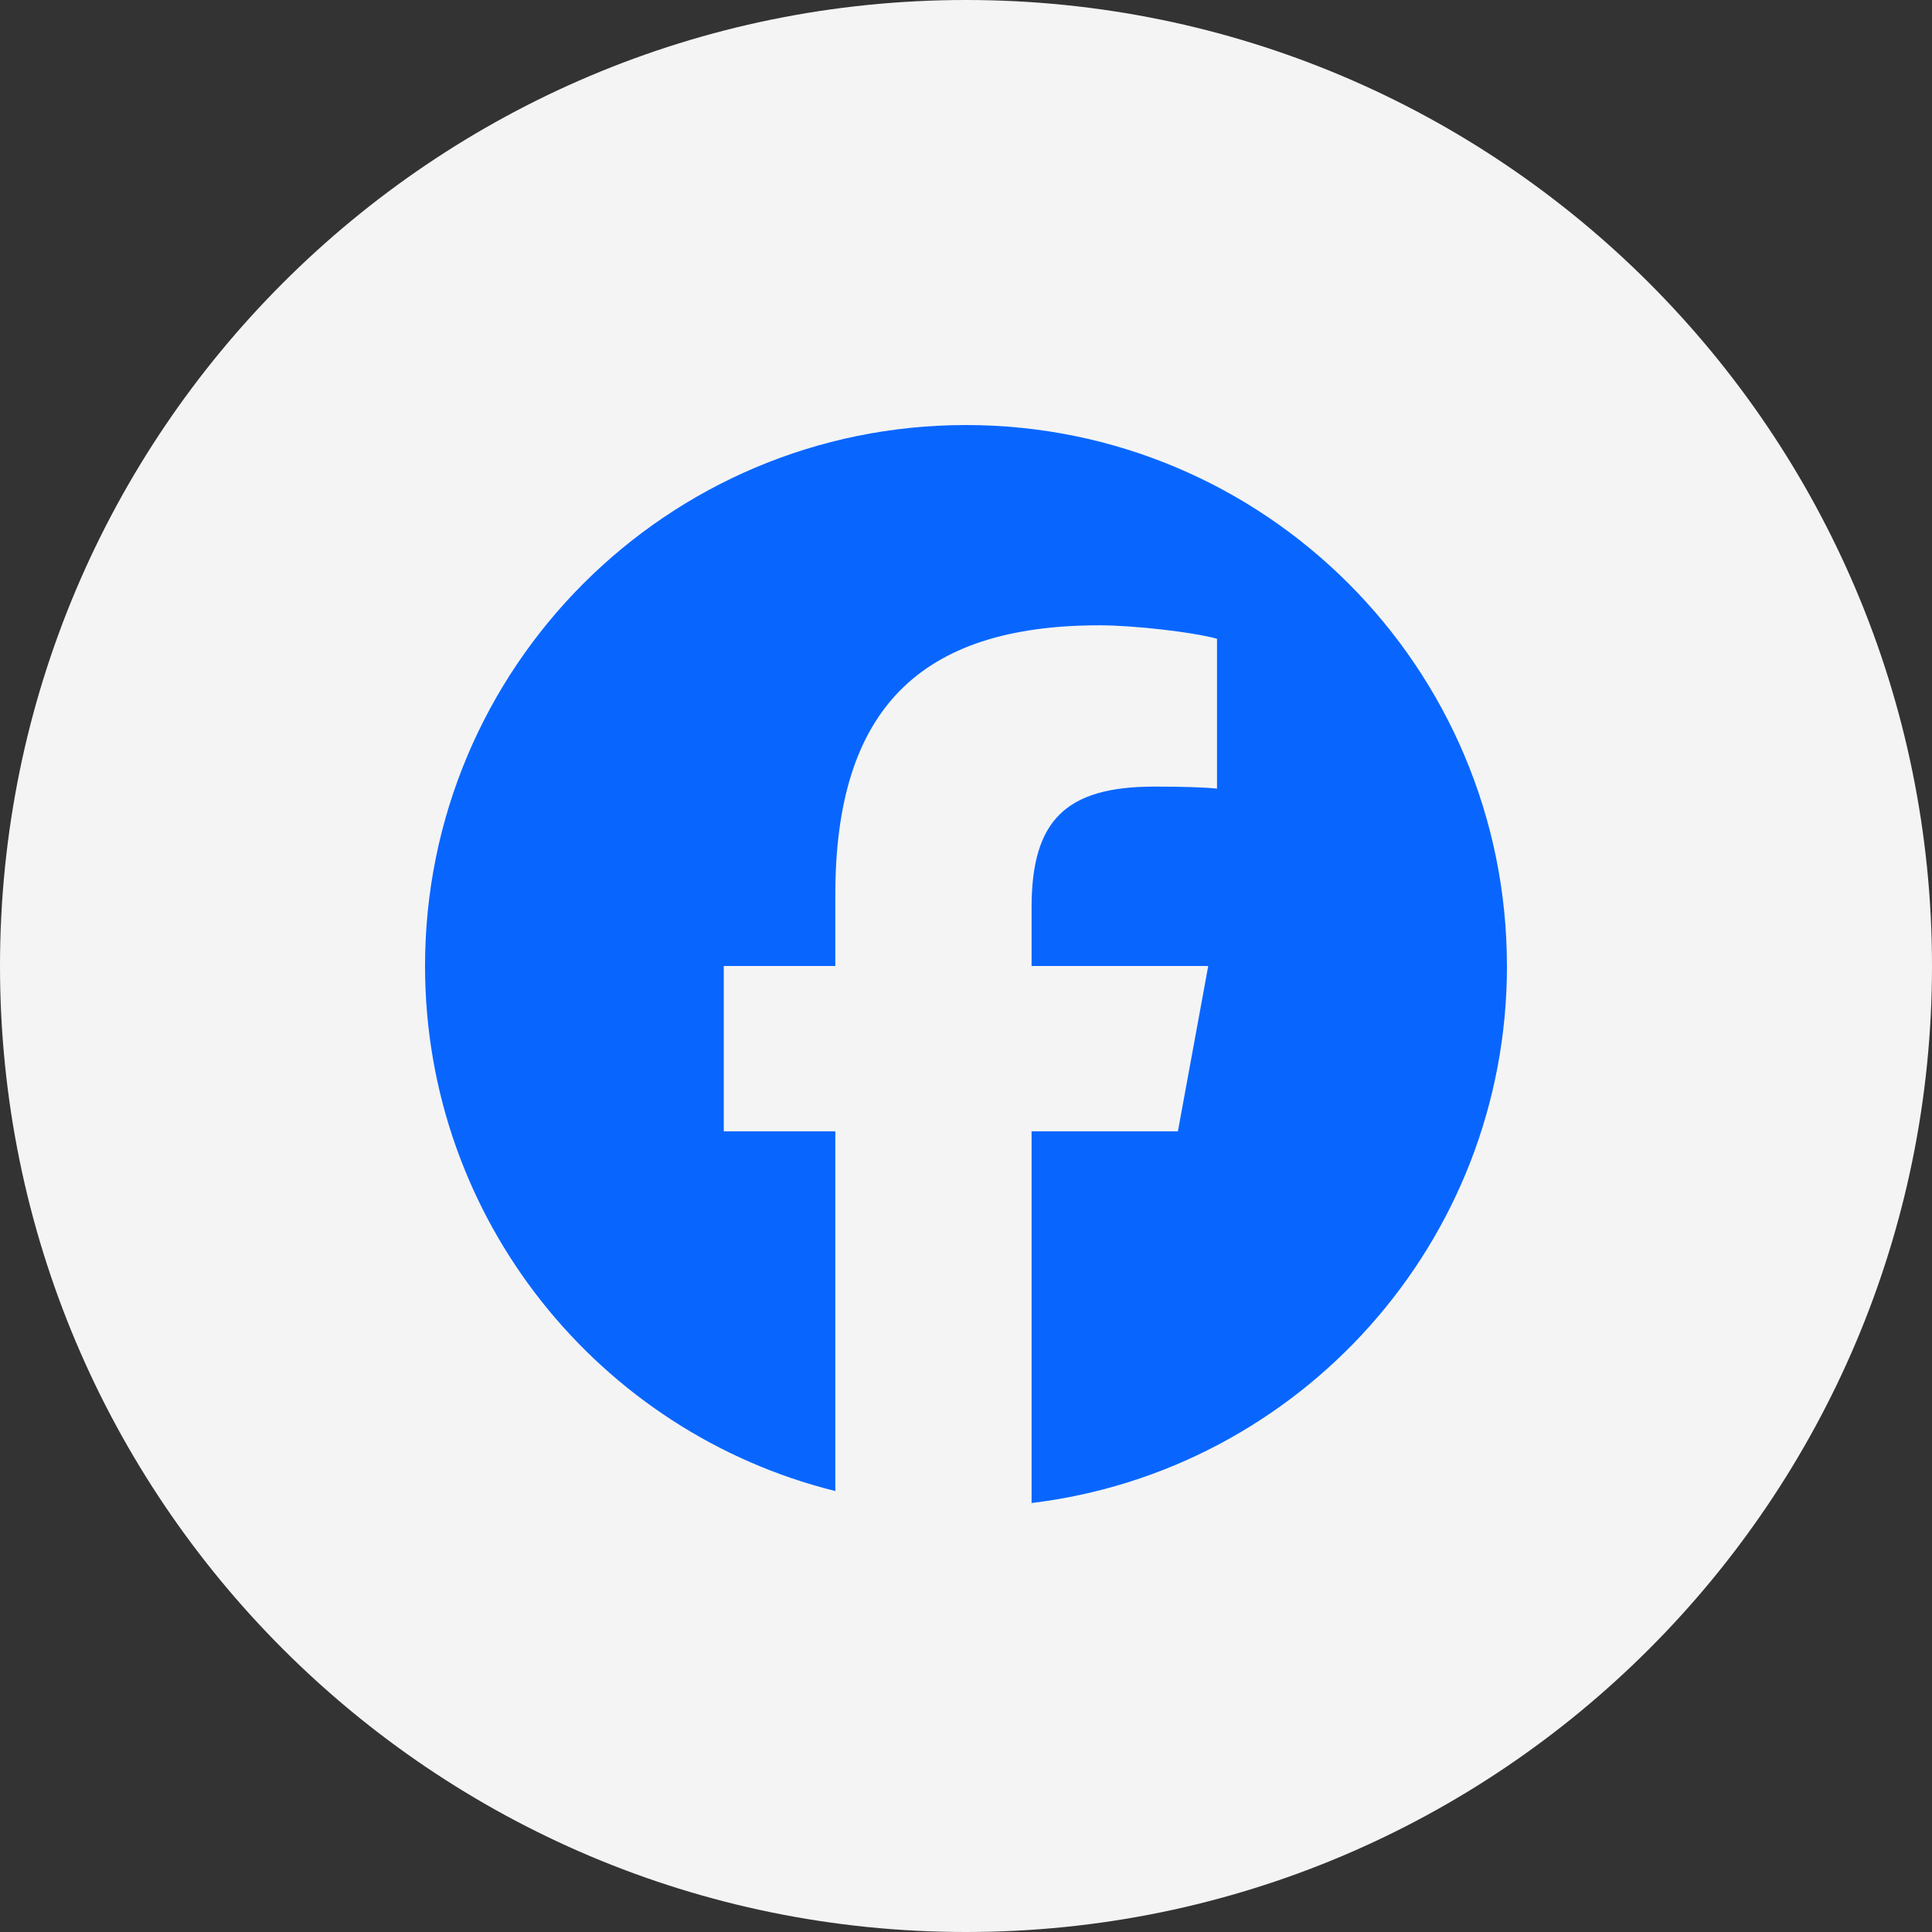 <svg width="50" height="50" viewBox="0 0 50 50" fill="none" xmlns="http://www.w3.org/2000/svg">
  <rect x="0" y="0" width="50" height="50" fill="#333333" stroke="none"/>
  <path d="M50 25C50 38.807 38.807 50 25 50C11.193 50 0 38.807 0 25C0 11.193 11.193 0 25 0C38.807 0 50 11.193 50 25Z" fill="#F4F4F4" />
  <path
    d="M38.999 25C38.999 17.268 32.731 11 25 11C17.268 11 11 17.268 11 25C11 31.566 15.52 37.075 21.618 38.588V29.279H18.731V25H21.618V23.157C21.618 18.392 23.774 16.183 28.453 16.183C29.34 16.183 30.87 16.357 31.496 16.531V20.409C31.166 20.374 30.592 20.357 29.879 20.357C27.584 20.357 26.697 21.226 26.697 23.487V25H31.269L30.484 29.279H26.697V38.898C33.629 38.061 39 32.158 39 25H38.999Z"
    fill="#0866FF"
  />
</svg>
